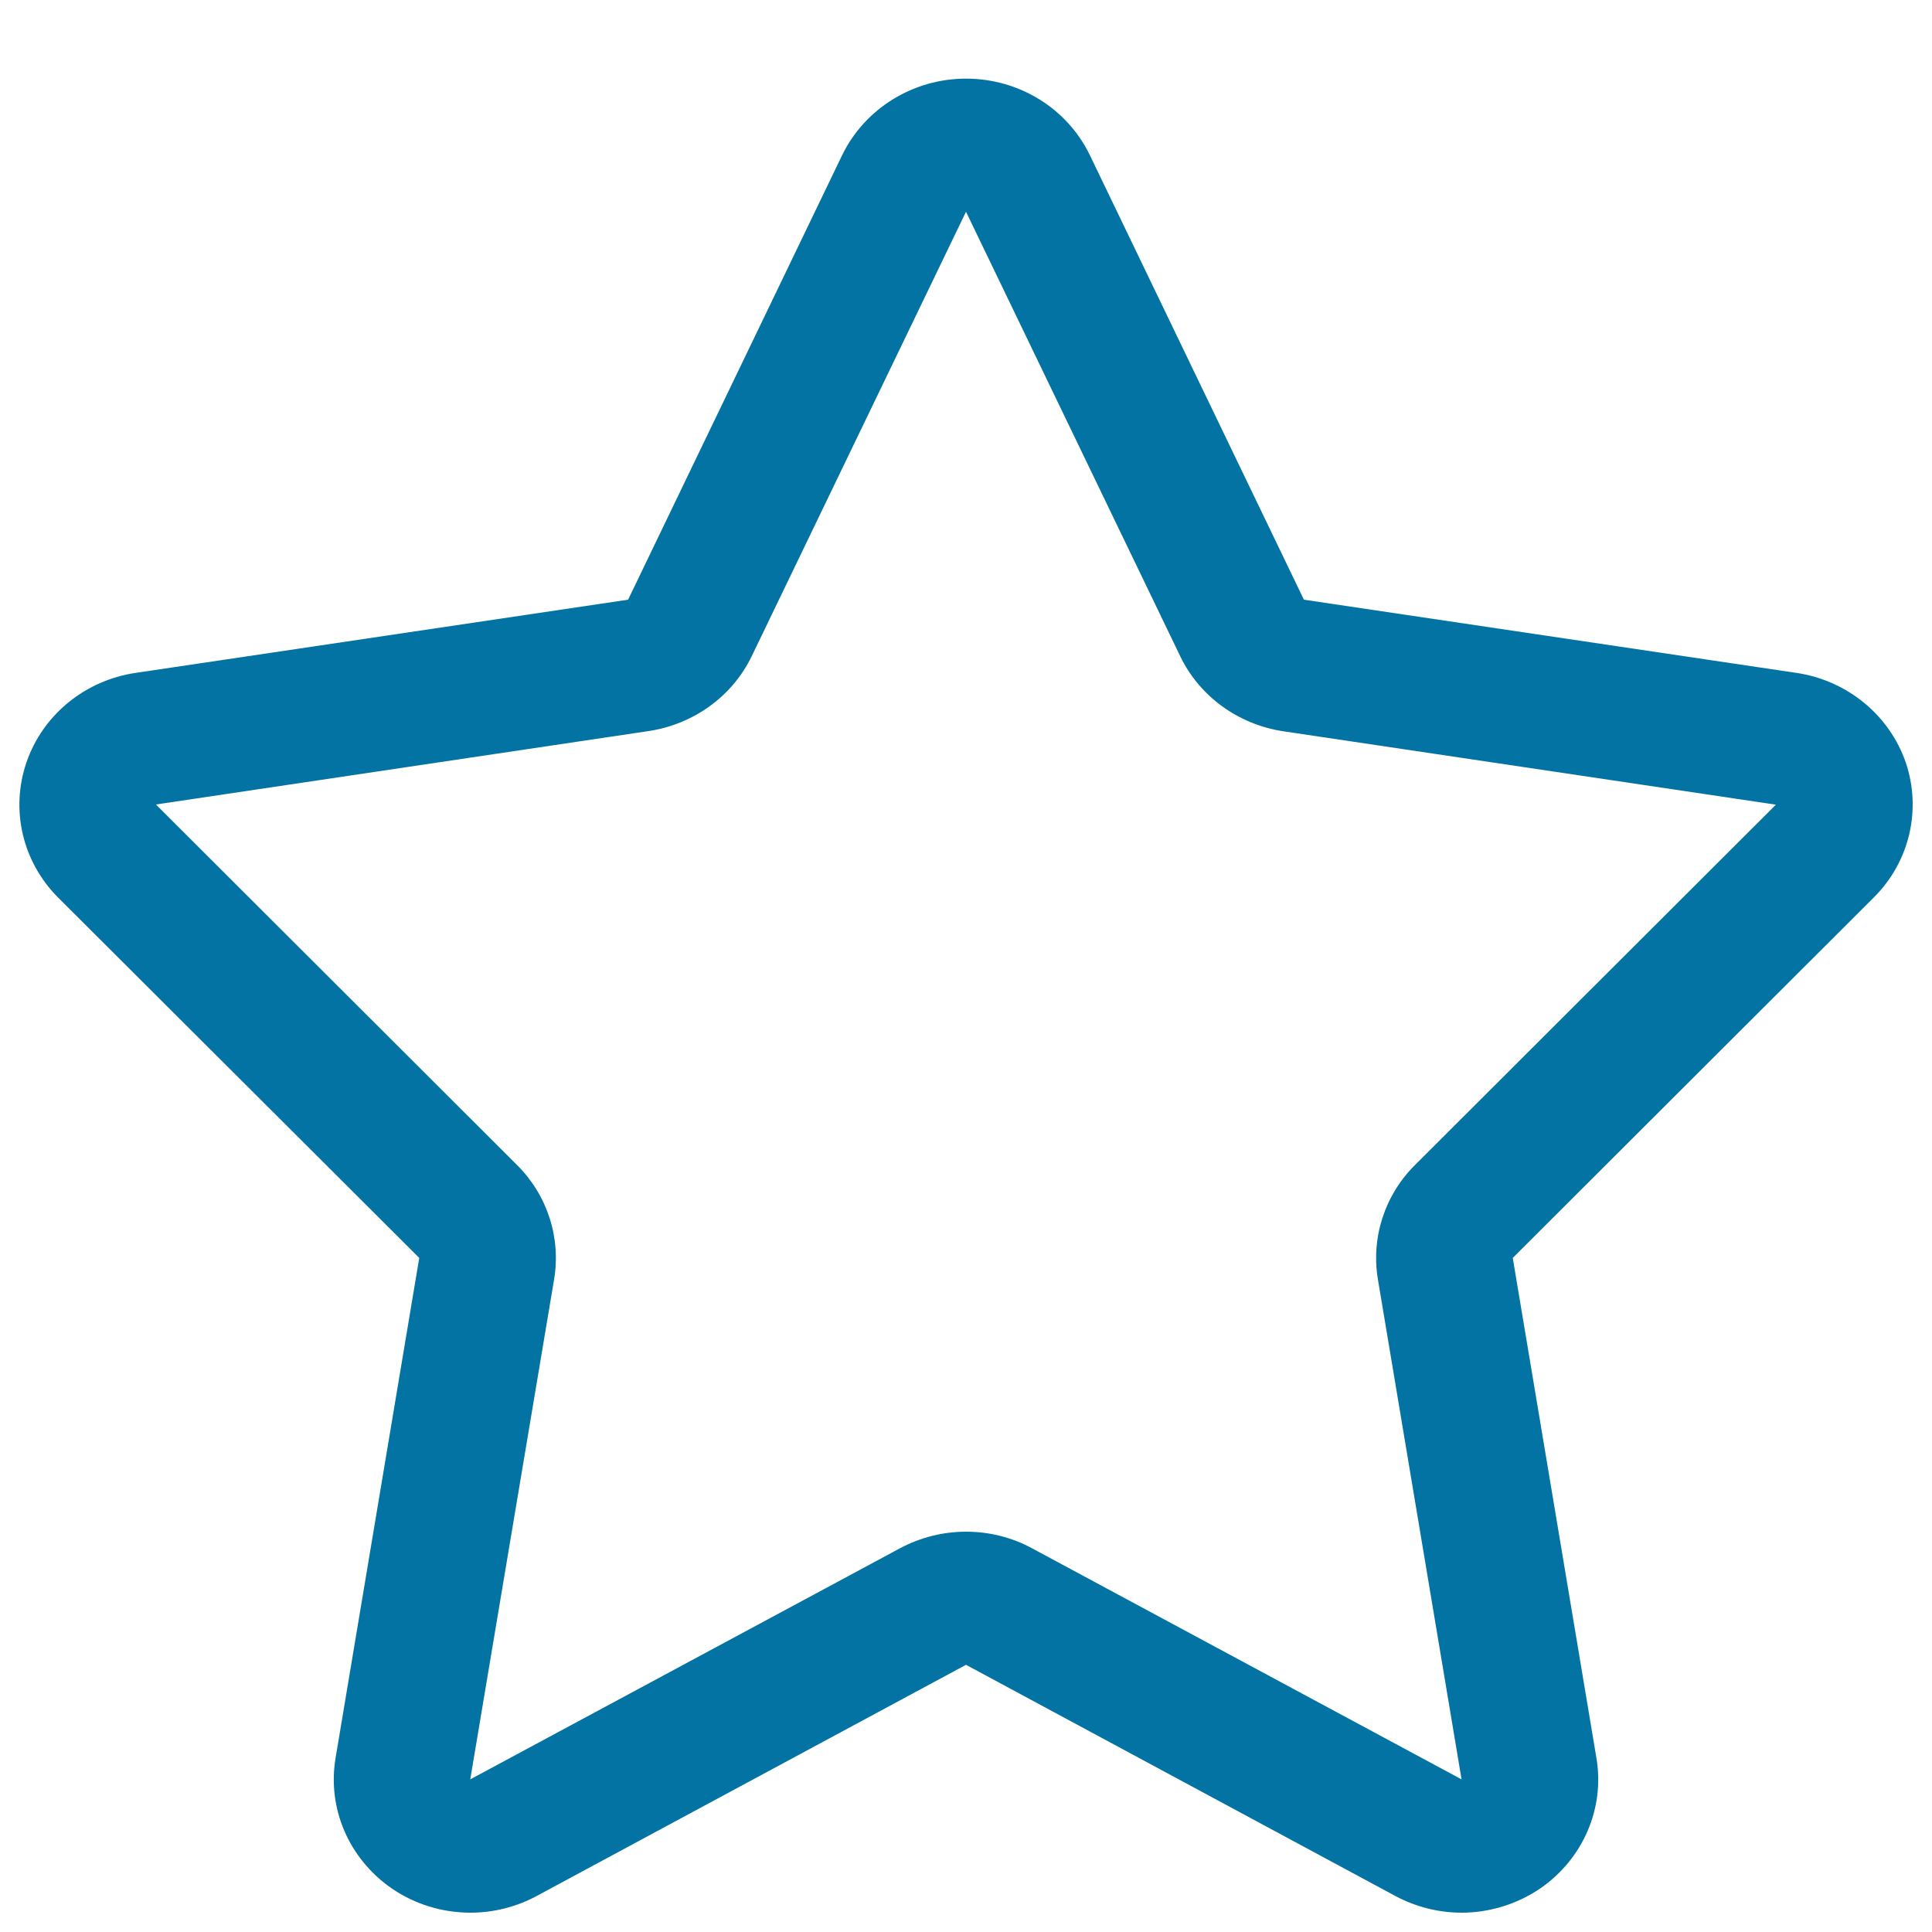 <svg xmlns="http://www.w3.org/2000/svg" viewBox="0 0 1000 1000" style="fill:#0273a2">
<title>Star SVG icon</title>
><path d="M986.4,394.6c-8.5-24.5-30.3-42.4-56.5-46.3l-255-37.9L564.1,80.3c-11.7-24.2-36.6-39.6-64.1-39.6c-27.4,0-52.4,15.5-64.1,39.6L325.1,310.4l-255,37.9c-26.2,3.9-48,21.8-56.4,46.3c-8.4,24.5-2.1,51.5,16.4,70L217,651.1l-43.3,258.8c-4.4,26.1,6.9,52.2,29,67.5c12.2,8.4,26.5,12.6,40.8,12.6c11.8,0,23.6-2.9,34.2-8.6L500,861.7l222.3,119.7c10.7,5.7,22.5,8.6,34.2,8.6c14.3,0,28.6-4.3,40.8-12.6c22.1-15.3,33.4-41.4,29-67.5L783,651.1l186.9-186.6C988.4,446.1,994.7,419.1,986.4,394.6L986.4,394.6z M732.4,603c-15.7,15.6-22.8,37.6-19.2,59.2L756.5,921L534.2,801.4c-10.7-5.8-22.4-8.6-34.2-8.6c-11.8,0-23.5,2.9-34.2,8.6L243.4,921l43.4-258.8c3.6-21.6-3.5-43.6-19.2-59.2L80.7,416.4l255-38c23.3-3.5,43.4-18,53.4-38.8L500,109.6l110.9,230.1c10,20.8,30.1,35.3,53.3,38.8l255,38L732.4,603L732.4,603z"/>
</svg>